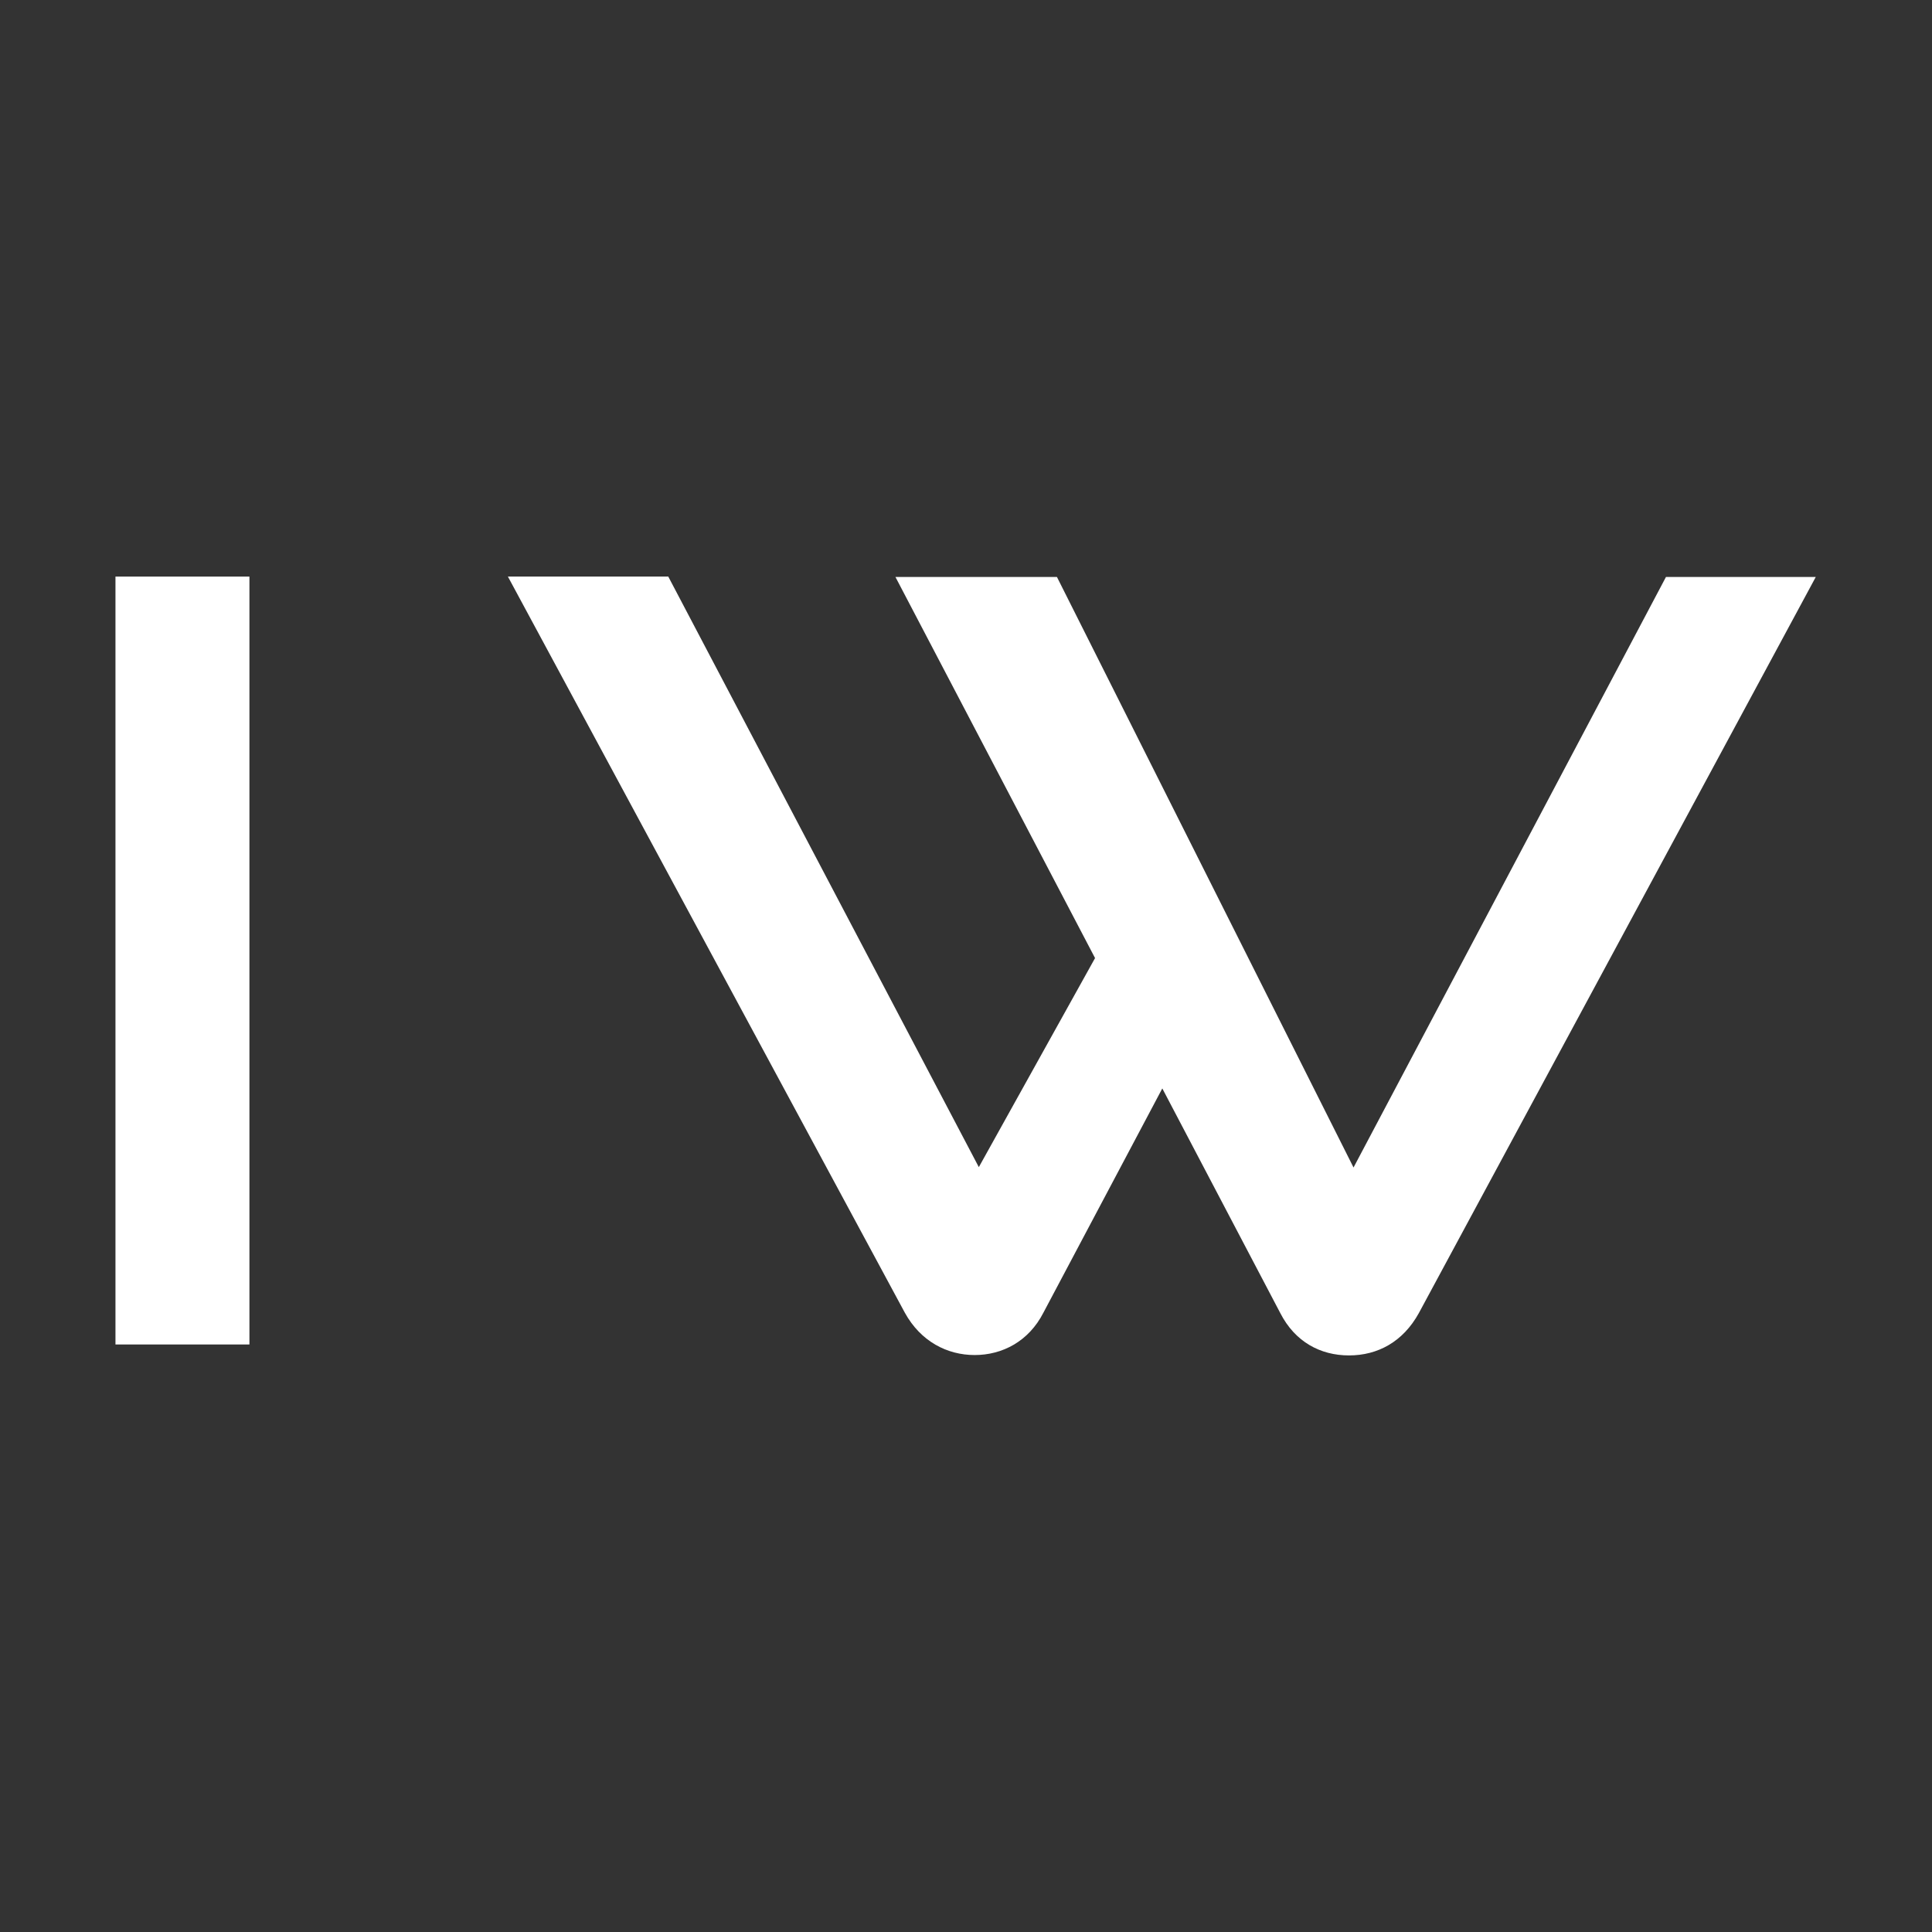 <svg xmlns="http://www.w3.org/2000/svg" id="Calque_1" data-name="Calque 1" viewBox="0 0 512 512"><rect x="0" y="0" width="512" height="512" fill="#333333" stroke="none"/><defs><style>      .cls-1 {        fill: #fff;        stroke-width: 0px;      }    </style></defs><path class="cls-1" d="M30.6,356.3v-203.5h35.5v203.5H30.6Z"></path><path class="cls-1" d="M308.1,288.3l-31.6,59.6c-3.9,7.6-10.9,11.2-18.2,11.2s-14.3-3.6-18.5-11.2l-105.2-195.1h42.5l82.3,156.5,30.8-55.4-52.9-101h42.8l78.6,156.5,82.8-156.5h39.7l-105.2,195.1c-4.2,7.6-10.9,11.2-18.5,11.2s-14.3-3.6-18.2-11.2l-31.3-59.6Z"></path></svg>